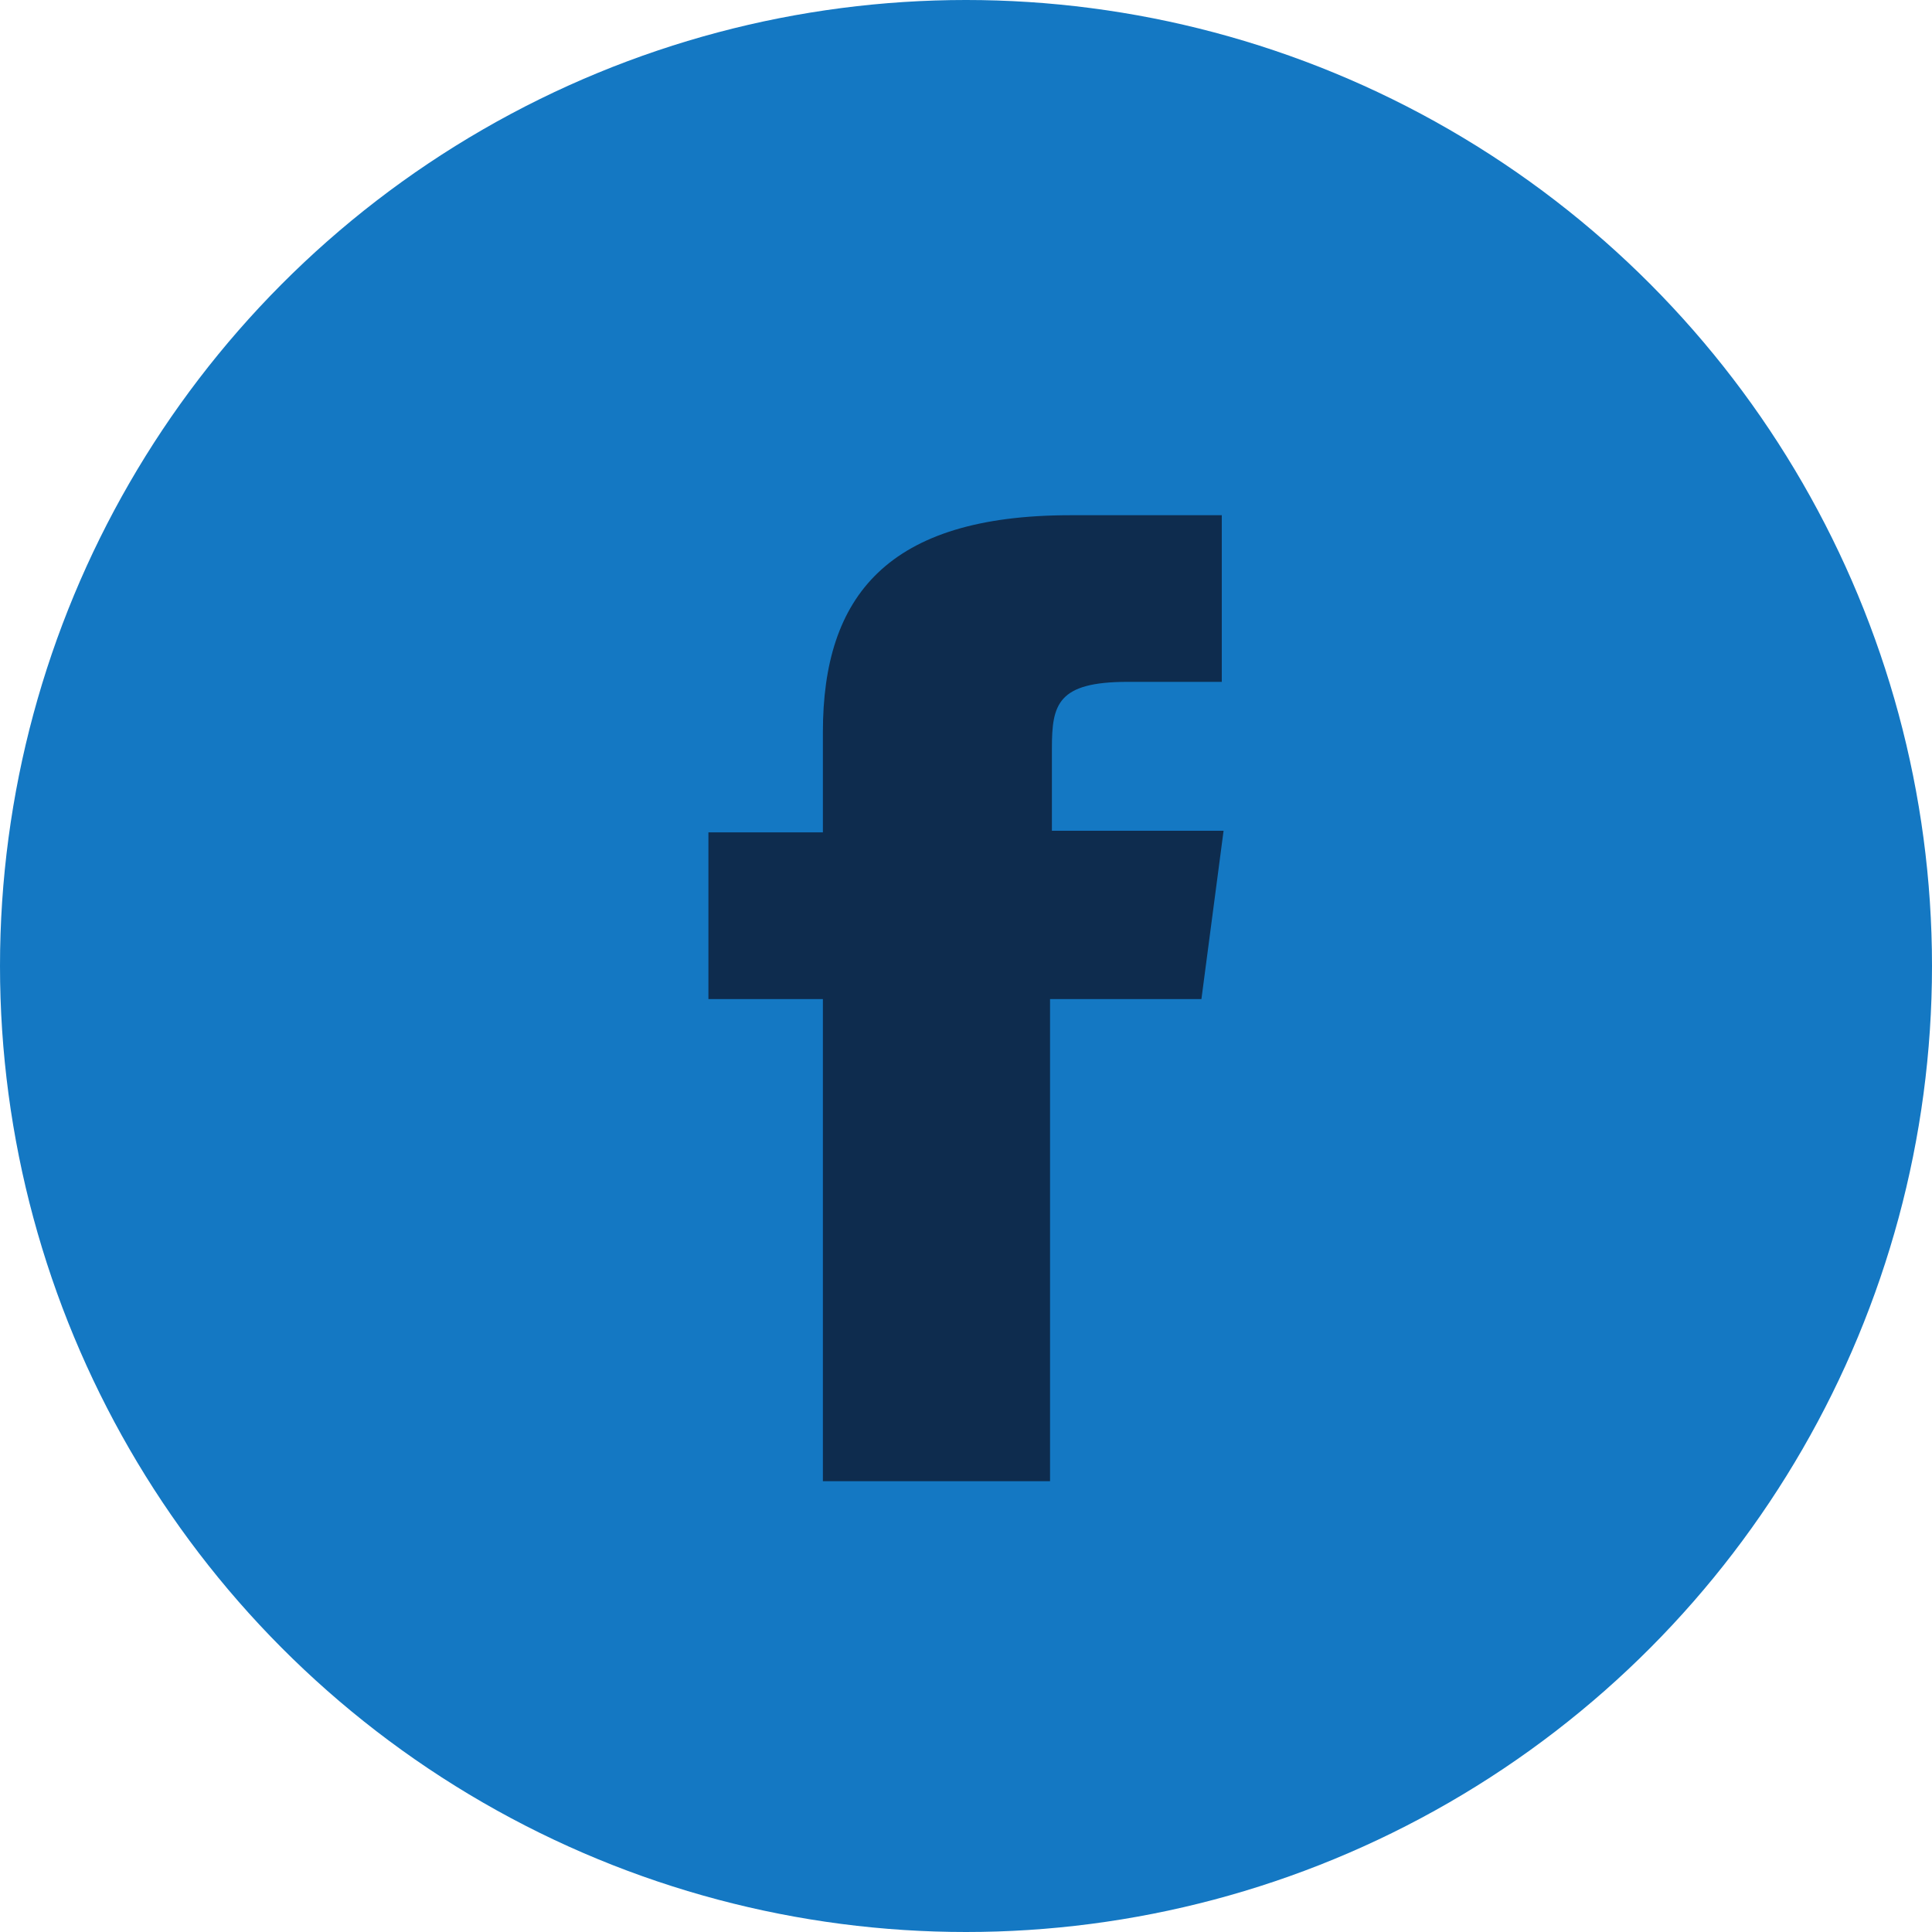 <svg width="28" height="28" viewBox="0 0 28 28" fill="none" xmlns="http://www.w3.org/2000/svg">
<circle cx="14" cy="14" r="14" fill="#1478C3"/>
<path d="M17.412 14.479H15.218V21.467H11.926V14.479H10.267V12.063H11.926V10.609C11.926 8.639 12.863 7.467 15.512 7.467H17.707V9.882H16.342C15.325 9.882 15.245 10.21 15.245 10.844V12.04H17.733L17.412 14.479Z" fill="#0E2C4E"/>
</svg>
